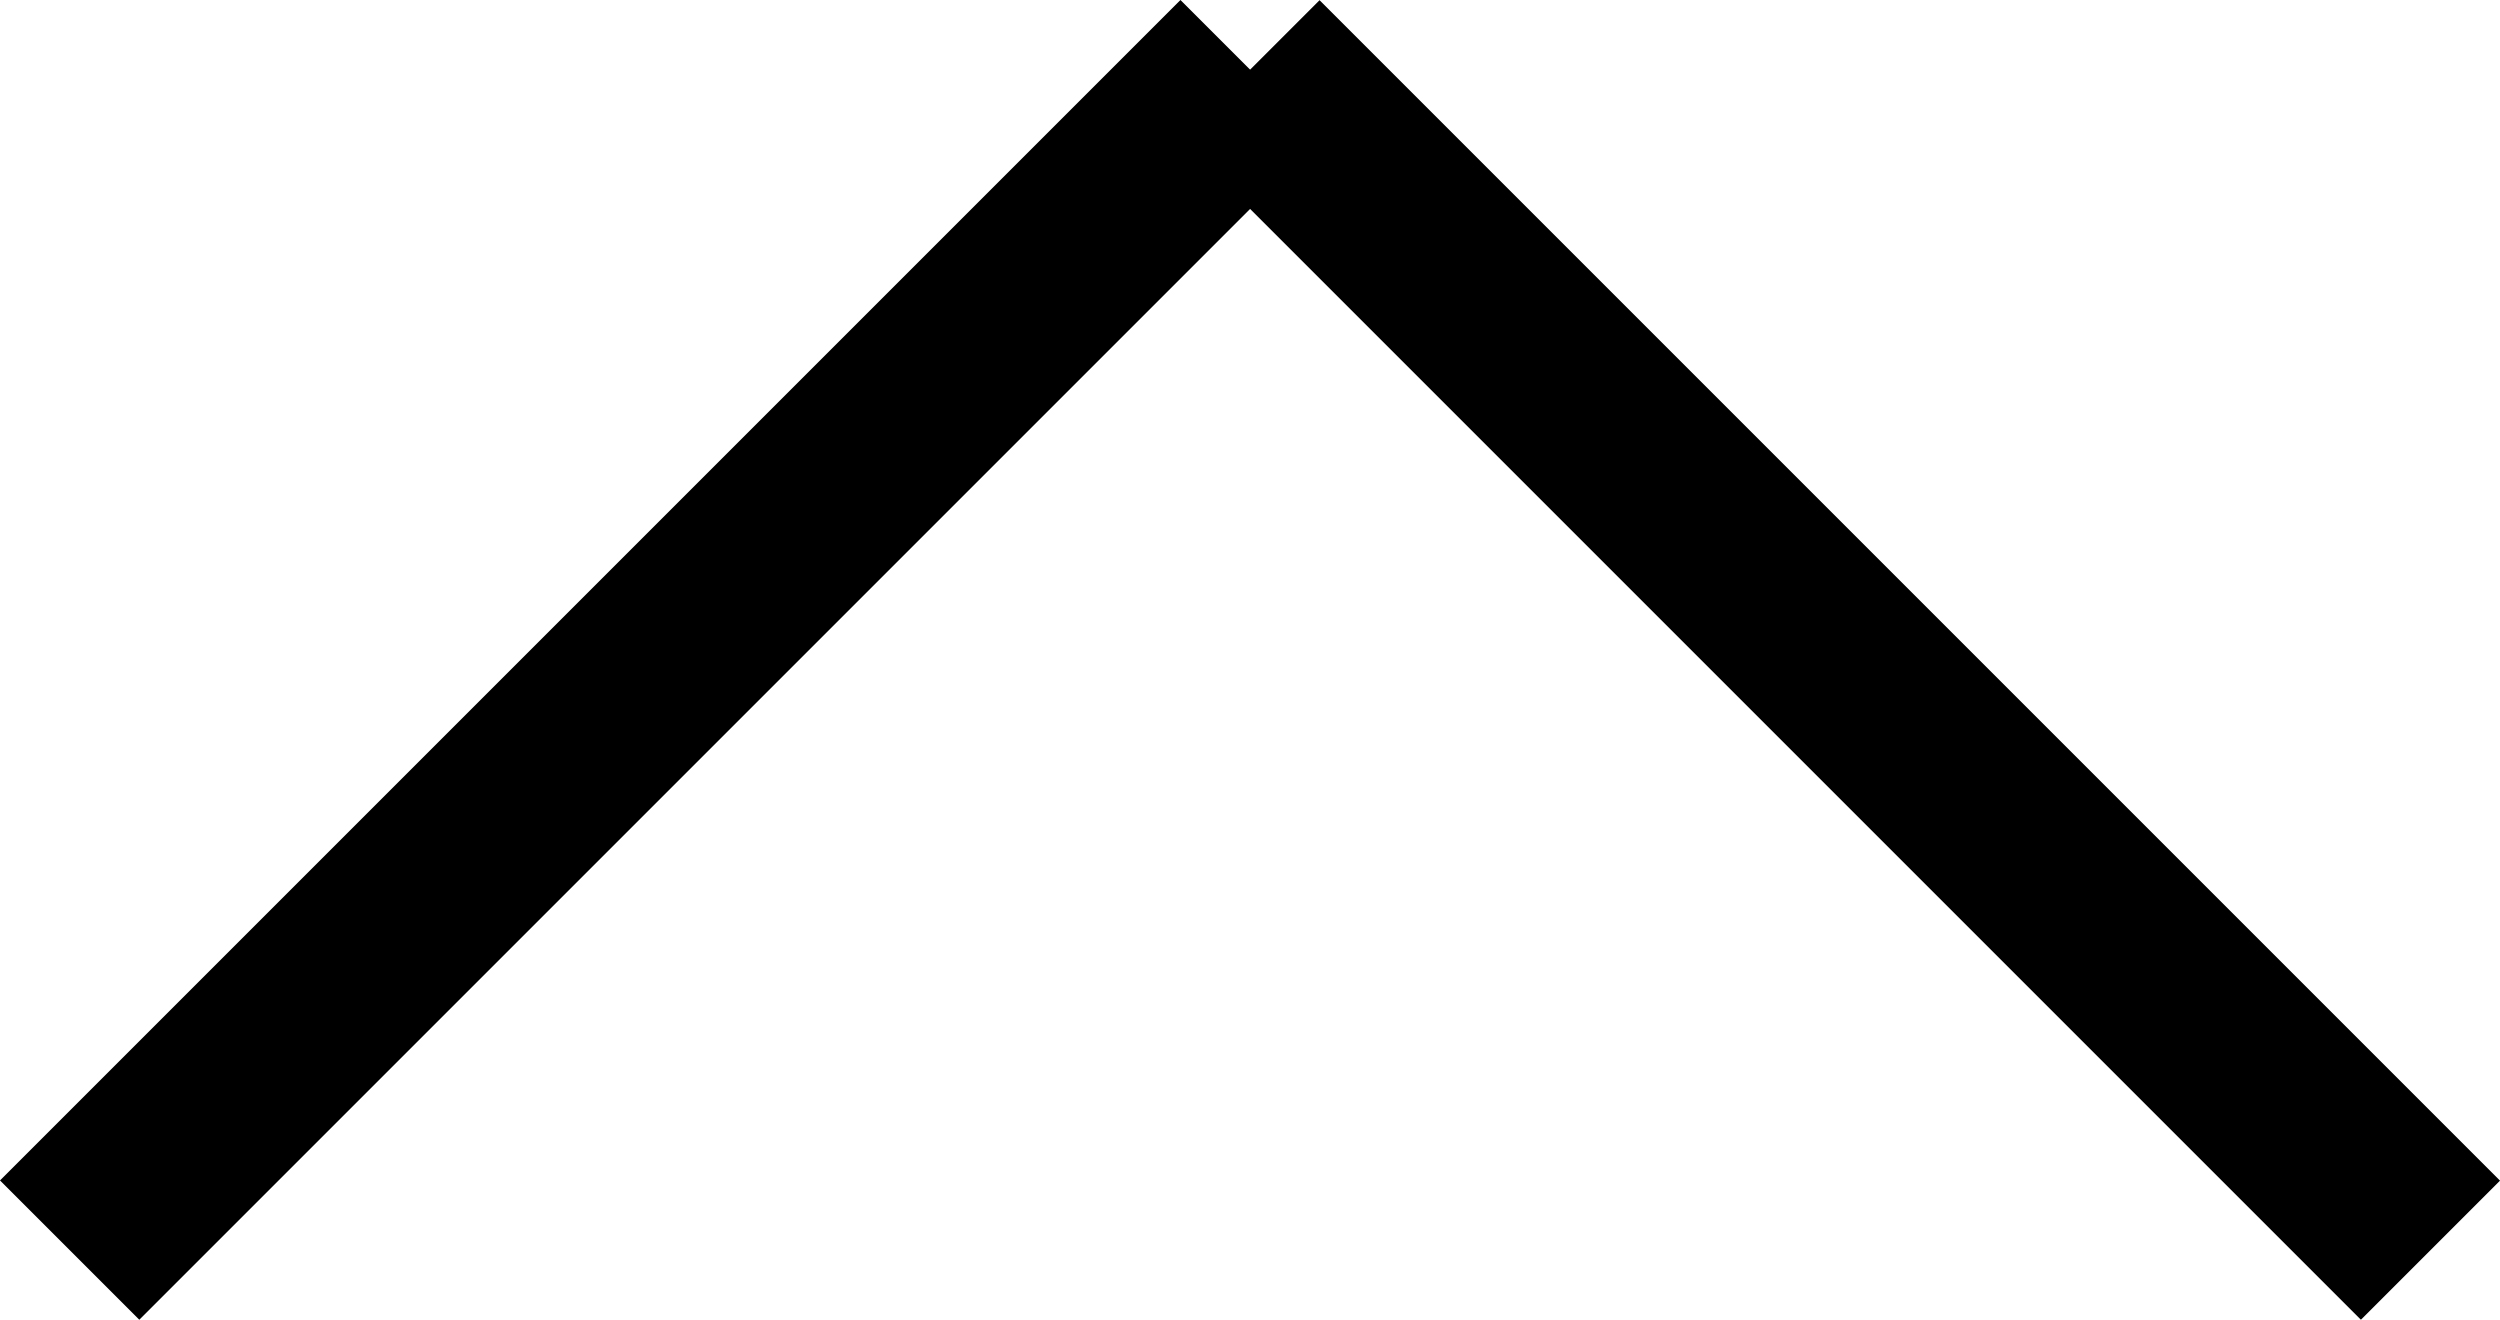 <svg xmlns="http://www.w3.org/2000/svg" width="12.707" height="6.707" viewBox="0 0 12.707 6.707">
  <g id="グループ_11433" data-name="グループ 11433" transform="translate(12.354 0.354) rotate(90)">
    <path id="線_1" data-name="線 1" d="M5.646,6.354l-6-6L.354-.354l6,6Z" transform="translate(0 6)"/>
    <path id="線_2" data-name="線 2" d="M.354,6.354l-.707-.707,6-6,.707.707Z"/>
  </g>
</svg>
